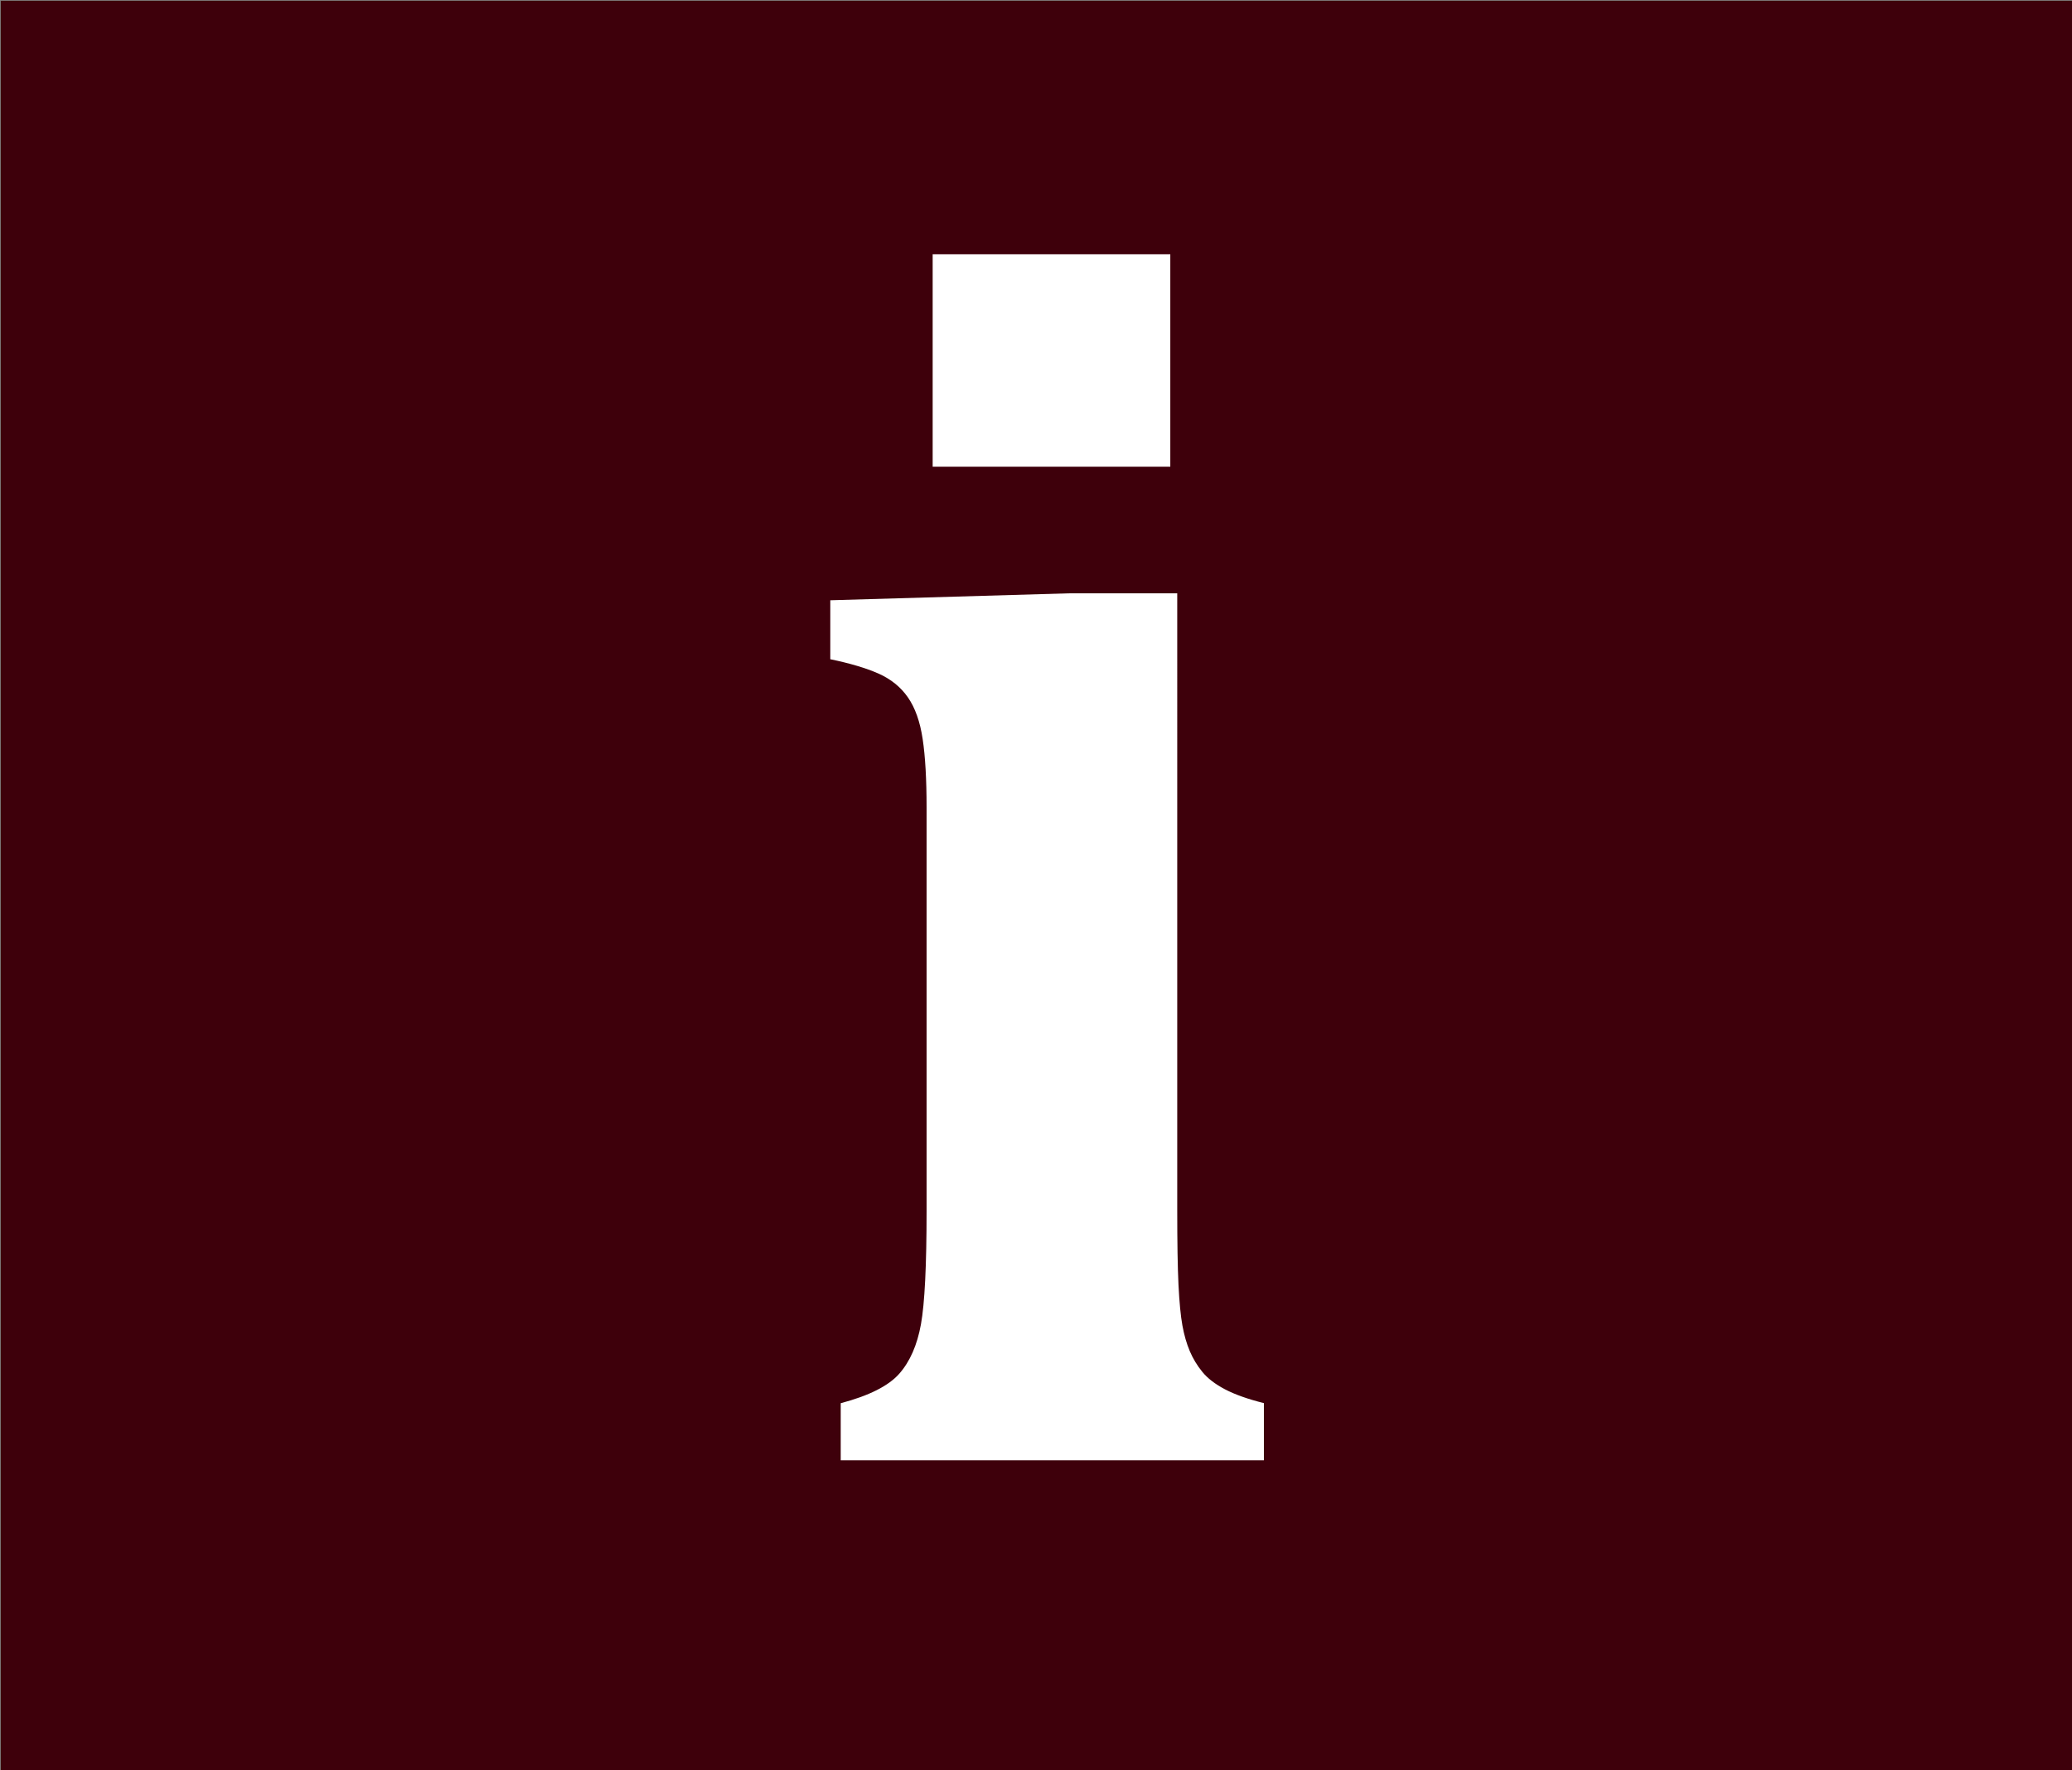 <?xml version="1.0" encoding="utf-8"?>
<!-- Generator: Adobe Illustrator 16.0.0, SVG Export Plug-In . SVG Version: 6.00 Build 0)  -->
<!DOCTYPE svg PUBLIC "-//W3C//DTD SVG 1.1//EN" "http://www.w3.org/Graphics/SVG/1.1/DTD/svg11.dtd">
<svg version="1.1" id="Layer_1" xmlns="http://www.w3.org/2000/svg" xmlns:xlink="http://www.w3.org/1999/xlink" x="0px" y="0px"
	 width="110px" height="94px" viewBox="-5 3 110 94" enable-background="new -5 3 110 94" xml:space="preserve">
<rect x="-5" y="3" width="110" height="94" fill="#808080" stroke="none"/>
<rect x="-4.96" y="3.04" fill="#3e000b" width="110" height="94"/>
<g>
	<path fill="#FFFFFF" d="M39.633,77.508c1.504-0.398,2.54-0.921,3.108-1.566c0.567-0.644,0.952-1.521,1.151-2.625
		c0.2-1.104,0.299-3.113,0.299-6.029v-21.41c0-1.503-0.069-2.716-0.208-3.637c-0.138-0.922-0.399-1.659-0.783-2.211
		c-0.384-0.553-0.906-0.973-1.565-1.266c-0.661-0.291-1.512-0.544-2.556-0.76v-3.131l12.663-0.368h5.756V67.24
		c0,1.719,0.021,3.047,0.066,3.982c0.047,0.936,0.117,1.656,0.209,2.162s0.223,0.963,0.391,1.359
		c0.169,0.396,0.391,0.767,0.669,1.104c0.274,0.338,0.673,0.645,1.194,0.92s1.214,0.522,2.072,0.736v3.037H39.633V77.508z
		 M57.13,16.501v11.28H44.514v-11.28H57.13z"/>
</g>
</svg>
